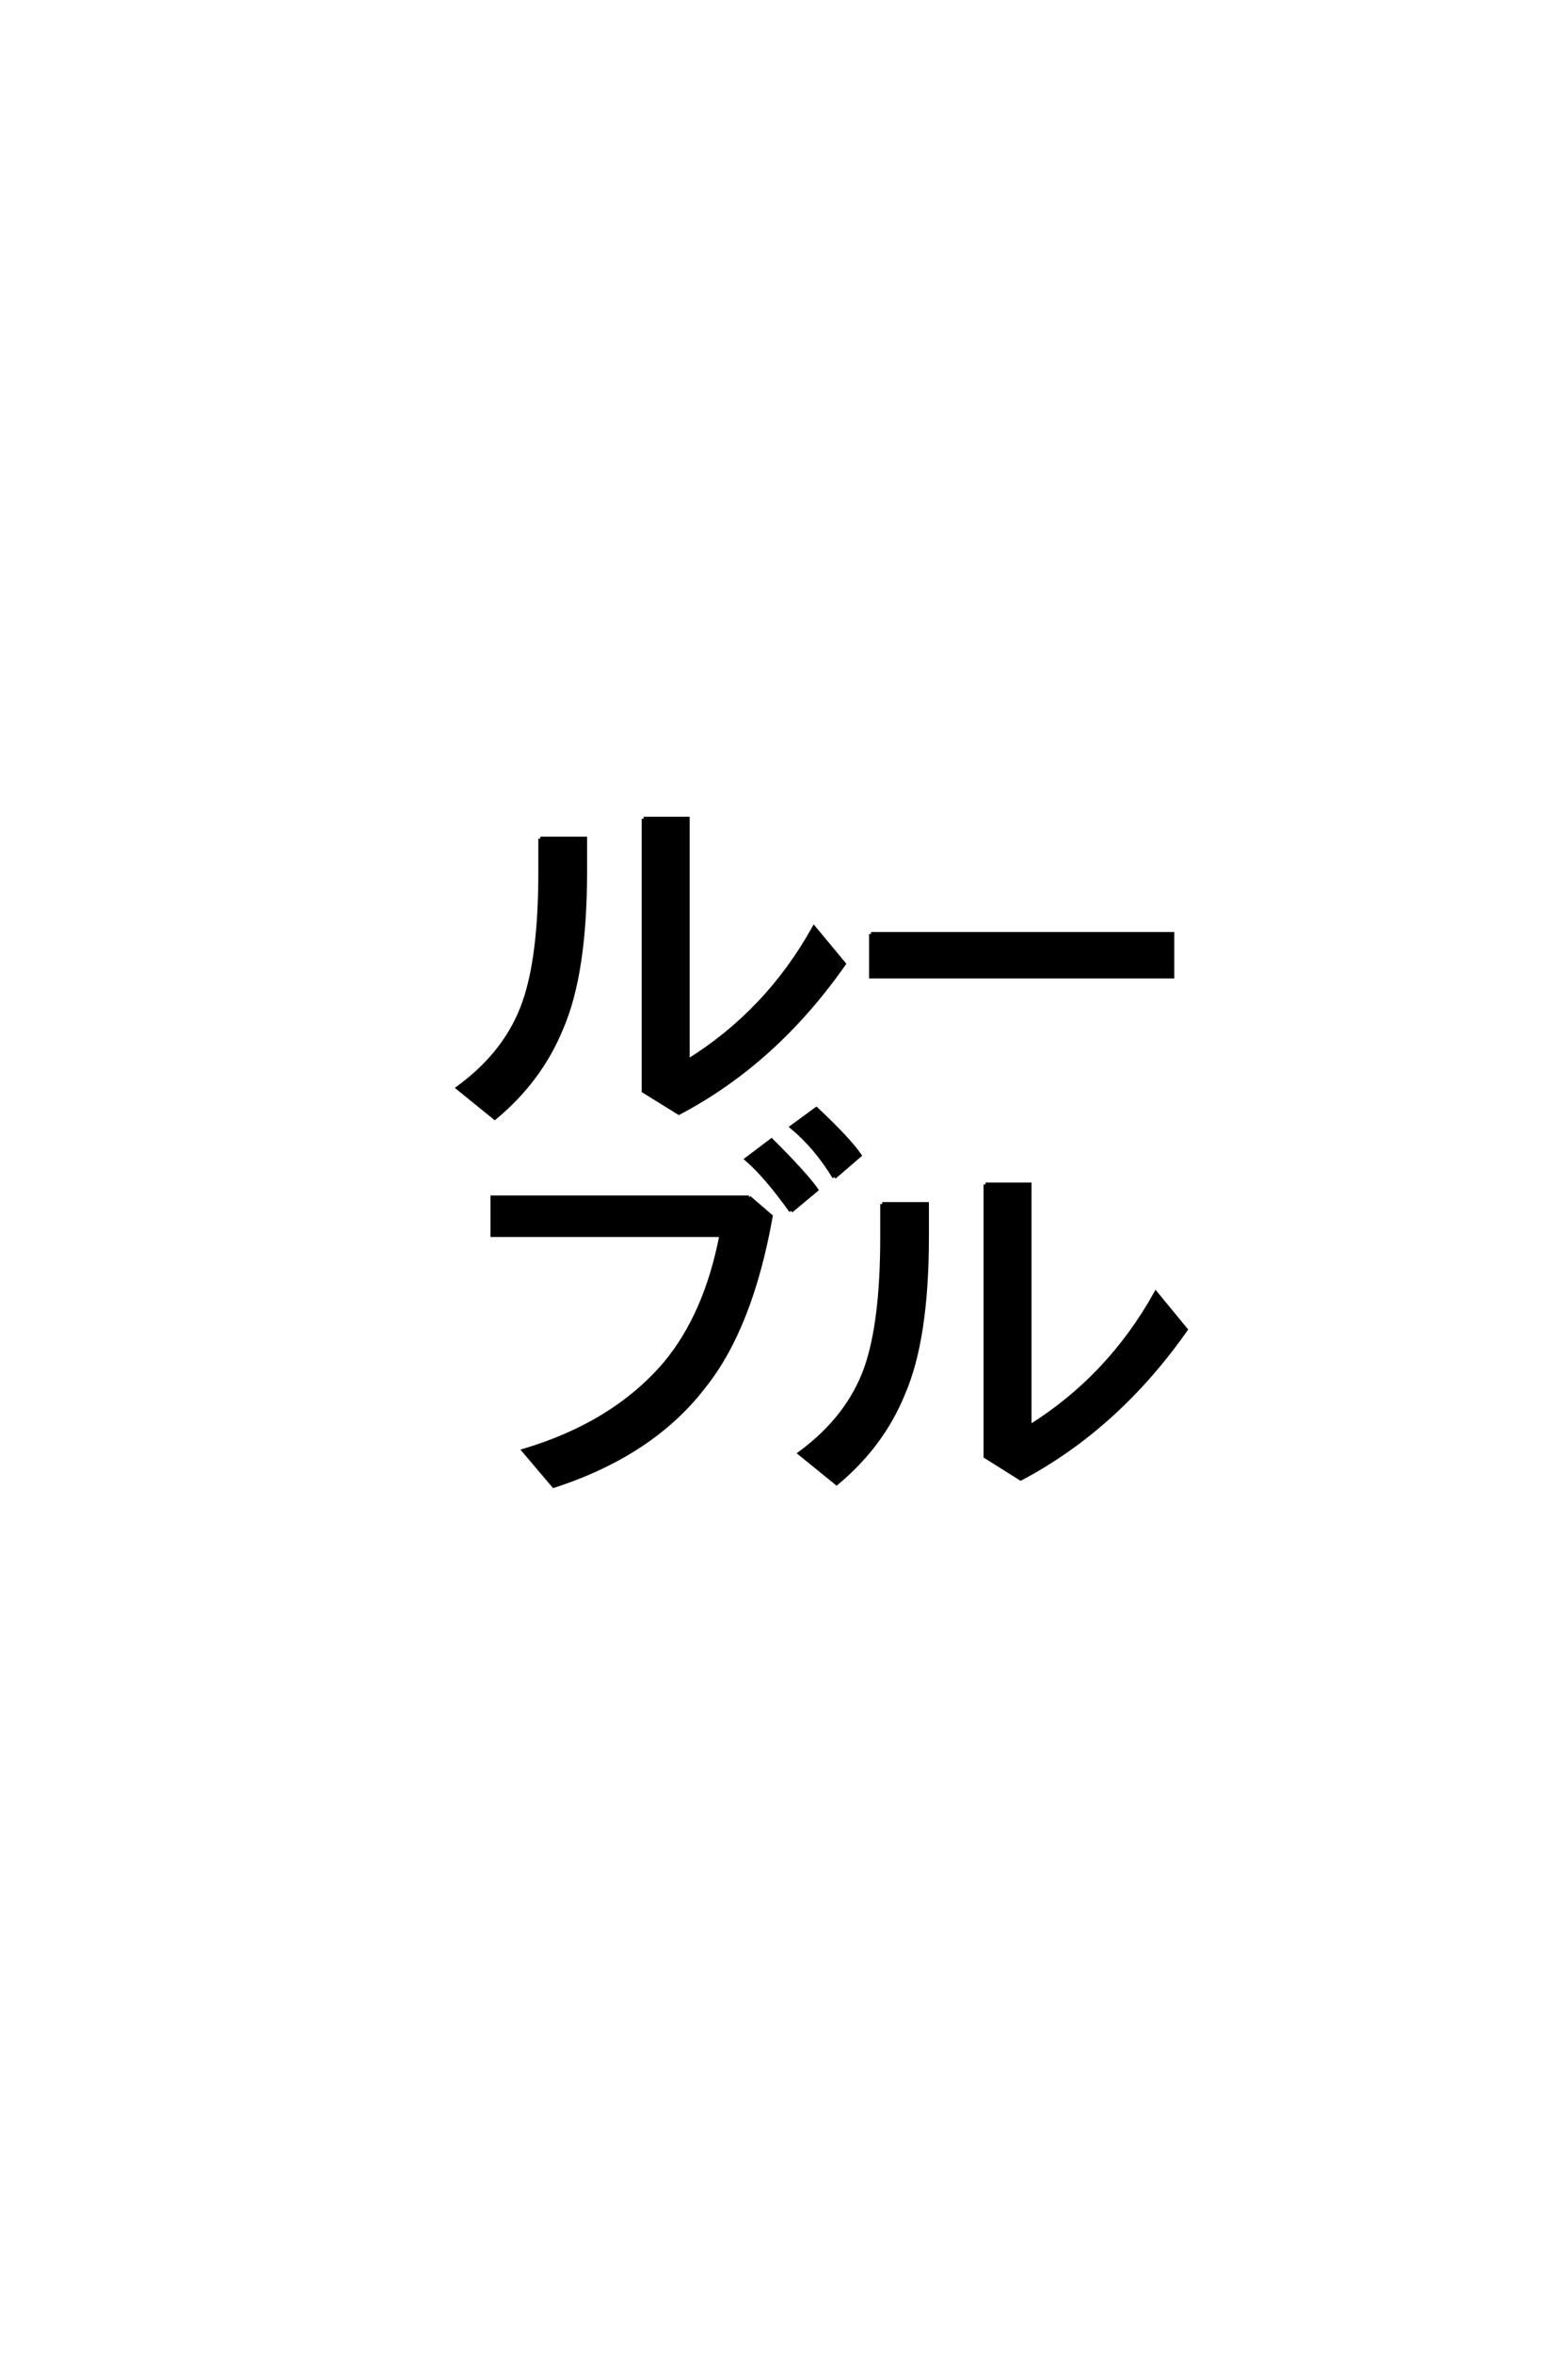 <?xml version='1.0' encoding='UTF-8'?>
<!DOCTYPE svg PUBLIC "-//W3C//DTD SVG 1.0//EN"
    "http://www.w3.org/TR/2001/REC-SVG-20010904/DTD/svg10.dtd">

<svg xmlns='http://www.w3.org/2000/svg' version='1.0'
     width='40.0' height='60.0'>

 <g transform='scale(0.1 -0.1) translate(110.0 -370.0)'>
  <path d='M115.047 62.984
L126.469 62.984
L126.469 54.594
Q126.469 28.609 120.406 14.656
Q115.047 1.469 103.422 -8.203
L94.047 -0.594
Q106.547 8.594 111.031 21.391
Q115.047 33.109 115.047 54.391
L115.047 62.984
L115.047 62.984
M141.406 67.969
L152.641 67.969
L152.641 6.156
Q172.953 18.844 184.859 40.234
L192.484 30.953
Q174.906 5.953 150.391 -7.031
L141.406 -1.375
L141.406 67.969
L141.406 67.969
M81.062 64.656
L86.625 59.859
Q81.547 31.344 69.438 16.312
Q56.25 -0.781 31.25 -8.891
L23.641 0.094
Q46.578 6.938 59.672 22.266
Q70.125 34.766 74.031 55.078
L15.625 55.078
L15.625 64.656
L81.062 64.656
L81.062 64.656
M91.797 61.234
Q85.359 70.219 80.469 74.422
L86.812 79.203
Q95.516 70.516 98.25 66.609
L91.797 61.234
L91.797 61.234
M102.828 69.828
Q98.141 77.547 92 82.625
L98.25 87.203
Q106.547 79.391 109.281 75.391
L102.828 69.828
L102.828 69.828
M112.203 131.844
L189.062 131.844
L189.062 121
L112.203 121
L112.203 131.844
L112.203 131.844
M27.828 156.156
L39.266 156.156
L39.266 147.75
Q39.266 121.781 33.203 107.812
Q27.828 94.625 16.219 84.969
L6.844 92.578
Q19.438 101.766 23.828 114.656
Q27.828 126.266 27.828 147.562
L27.828 156.156
L27.828 156.156
M54.203 161.234
L65.438 161.234
L65.438 99.422
Q85.75 112.016 97.656 133.406
L105.281 124.219
Q87.703 99.125 63.188 86.234
L54.203 91.797
L54.203 161.234
'
        style='fill: #000000; stroke: #000000'/>

 </g>
</svg>
